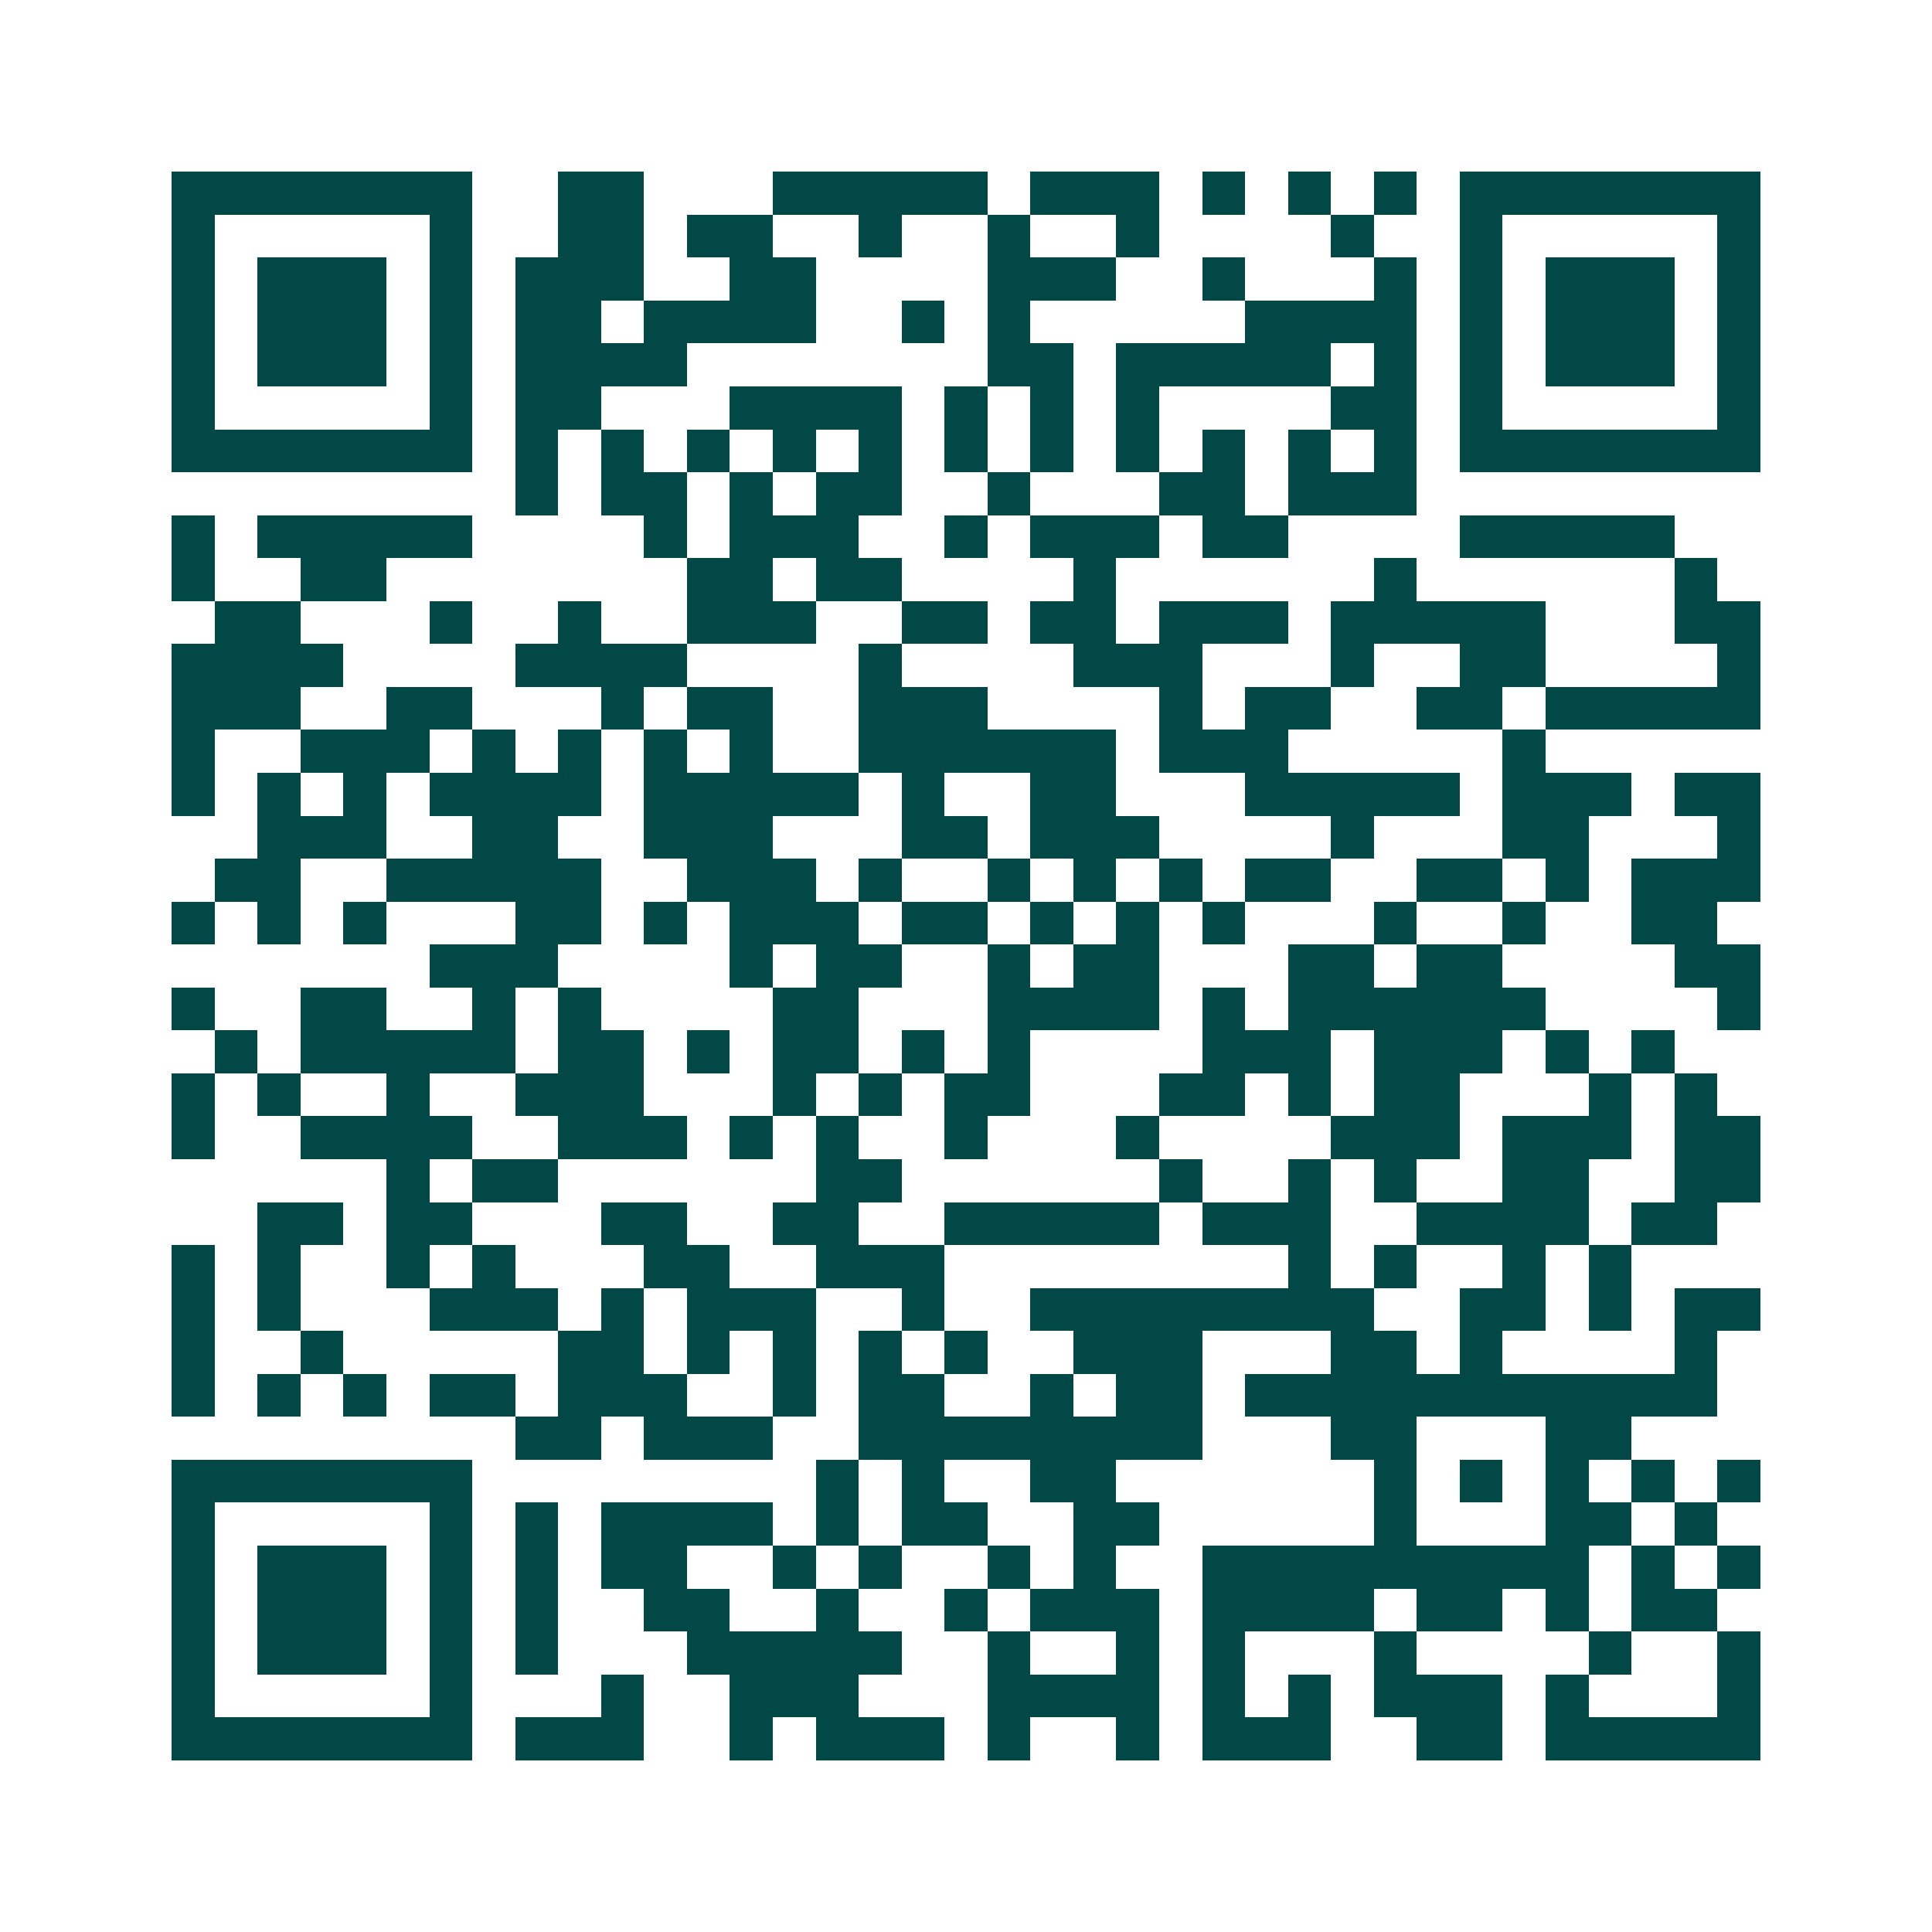 <svg xmlns="http://www.w3.org/2000/svg" width="200" height="200" viewBox="0 0 45 45" shape-rendering="crispEdges"><path fill="#ffffff" d="M0 0h45v45H0z"/><path stroke="#014847" d="M4 4.5h7m2 0h2m3 0h5m1 0h3m1 0h1m1 0h1m1 0h1m1 0h7M4 5.5h1m5 0h1m2 0h2m1 0h2m2 0h1m2 0h1m2 0h1m4 0h1m2 0h1m5 0h1M4 6.5h1m1 0h3m1 0h1m1 0h3m2 0h2m4 0h3m2 0h1m3 0h1m1 0h1m1 0h3m1 0h1M4 7.5h1m1 0h3m1 0h1m1 0h2m1 0h4m2 0h1m1 0h1m5 0h4m1 0h1m1 0h3m1 0h1M4 8.5h1m1 0h3m1 0h1m1 0h4m7 0h2m1 0h5m1 0h1m1 0h1m1 0h3m1 0h1M4 9.5h1m5 0h1m1 0h2m3 0h4m1 0h1m1 0h1m1 0h1m4 0h2m1 0h1m5 0h1M4 10.5h7m1 0h1m1 0h1m1 0h1m1 0h1m1 0h1m1 0h1m1 0h1m1 0h1m1 0h1m1 0h1m1 0h1m1 0h7M12 11.5h1m1 0h2m1 0h1m1 0h2m2 0h1m3 0h2m1 0h3M4 12.5h1m1 0h5m4 0h1m1 0h3m2 0h1m1 0h3m1 0h2m4 0h5M4 13.5h1m2 0h2m7 0h2m1 0h2m4 0h1m6 0h1m6 0h1M5 14.5h2m3 0h1m2 0h1m2 0h3m2 0h2m1 0h2m1 0h3m1 0h5m3 0h2M4 15.5h4m4 0h4m4 0h1m4 0h3m3 0h1m2 0h2m4 0h1M4 16.5h3m2 0h2m3 0h1m1 0h2m2 0h3m4 0h1m1 0h2m2 0h2m1 0h5M4 17.5h1m2 0h3m1 0h1m1 0h1m1 0h1m1 0h1m2 0h6m1 0h3m5 0h1M4 18.5h1m1 0h1m1 0h1m1 0h4m1 0h5m1 0h1m2 0h2m3 0h5m1 0h3m1 0h2M6 19.5h3m2 0h2m2 0h3m3 0h2m1 0h3m4 0h1m3 0h2m3 0h1M5 20.5h2m2 0h5m2 0h3m1 0h1m2 0h1m1 0h1m1 0h1m1 0h2m2 0h2m1 0h1m1 0h3M4 21.5h1m1 0h1m1 0h1m3 0h2m1 0h1m1 0h3m1 0h2m1 0h1m1 0h1m1 0h1m3 0h1m2 0h1m2 0h2M10 22.5h3m4 0h1m1 0h2m2 0h1m1 0h2m3 0h2m1 0h2m4 0h2M4 23.5h1m2 0h2m2 0h1m1 0h1m4 0h2m3 0h4m1 0h1m1 0h6m4 0h1M5 24.5h1m1 0h5m1 0h2m1 0h1m1 0h2m1 0h1m1 0h1m4 0h3m1 0h3m1 0h1m1 0h1M4 25.5h1m1 0h1m2 0h1m2 0h3m3 0h1m1 0h1m1 0h2m3 0h2m1 0h1m1 0h2m3 0h1m1 0h1M4 26.5h1m2 0h4m2 0h3m1 0h1m1 0h1m2 0h1m3 0h1m4 0h3m1 0h3m1 0h2M9 27.5h1m1 0h2m6 0h2m6 0h1m2 0h1m1 0h1m2 0h2m2 0h2M6 28.5h2m1 0h2m3 0h2m2 0h2m2 0h5m1 0h3m2 0h4m1 0h2M4 29.5h1m1 0h1m2 0h1m1 0h1m3 0h2m2 0h3m8 0h1m1 0h1m2 0h1m1 0h1M4 30.5h1m1 0h1m3 0h3m1 0h1m1 0h3m2 0h1m2 0h8m2 0h2m1 0h1m1 0h2M4 31.5h1m2 0h1m5 0h2m1 0h1m1 0h1m1 0h1m1 0h1m2 0h3m3 0h2m1 0h1m4 0h1M4 32.5h1m1 0h1m1 0h1m1 0h2m1 0h3m2 0h1m1 0h2m2 0h1m1 0h2m1 0h11M12 33.5h2m1 0h3m2 0h8m3 0h2m3 0h2M4 34.5h7m8 0h1m1 0h1m2 0h2m6 0h1m1 0h1m1 0h1m1 0h1m1 0h1M4 35.5h1m5 0h1m1 0h1m1 0h4m1 0h1m1 0h2m2 0h2m5 0h1m3 0h2m1 0h1M4 36.5h1m1 0h3m1 0h1m1 0h1m1 0h2m2 0h1m1 0h1m2 0h1m1 0h1m2 0h9m1 0h1m1 0h1M4 37.5h1m1 0h3m1 0h1m1 0h1m2 0h2m2 0h1m2 0h1m1 0h3m1 0h4m1 0h2m1 0h1m1 0h2M4 38.5h1m1 0h3m1 0h1m1 0h1m3 0h5m2 0h1m2 0h1m1 0h1m3 0h1m4 0h1m2 0h1M4 39.5h1m5 0h1m3 0h1m2 0h3m3 0h4m1 0h1m1 0h1m1 0h3m1 0h1m3 0h1M4 40.5h7m1 0h3m2 0h1m1 0h3m1 0h1m2 0h1m1 0h3m2 0h2m1 0h5"/></svg>
